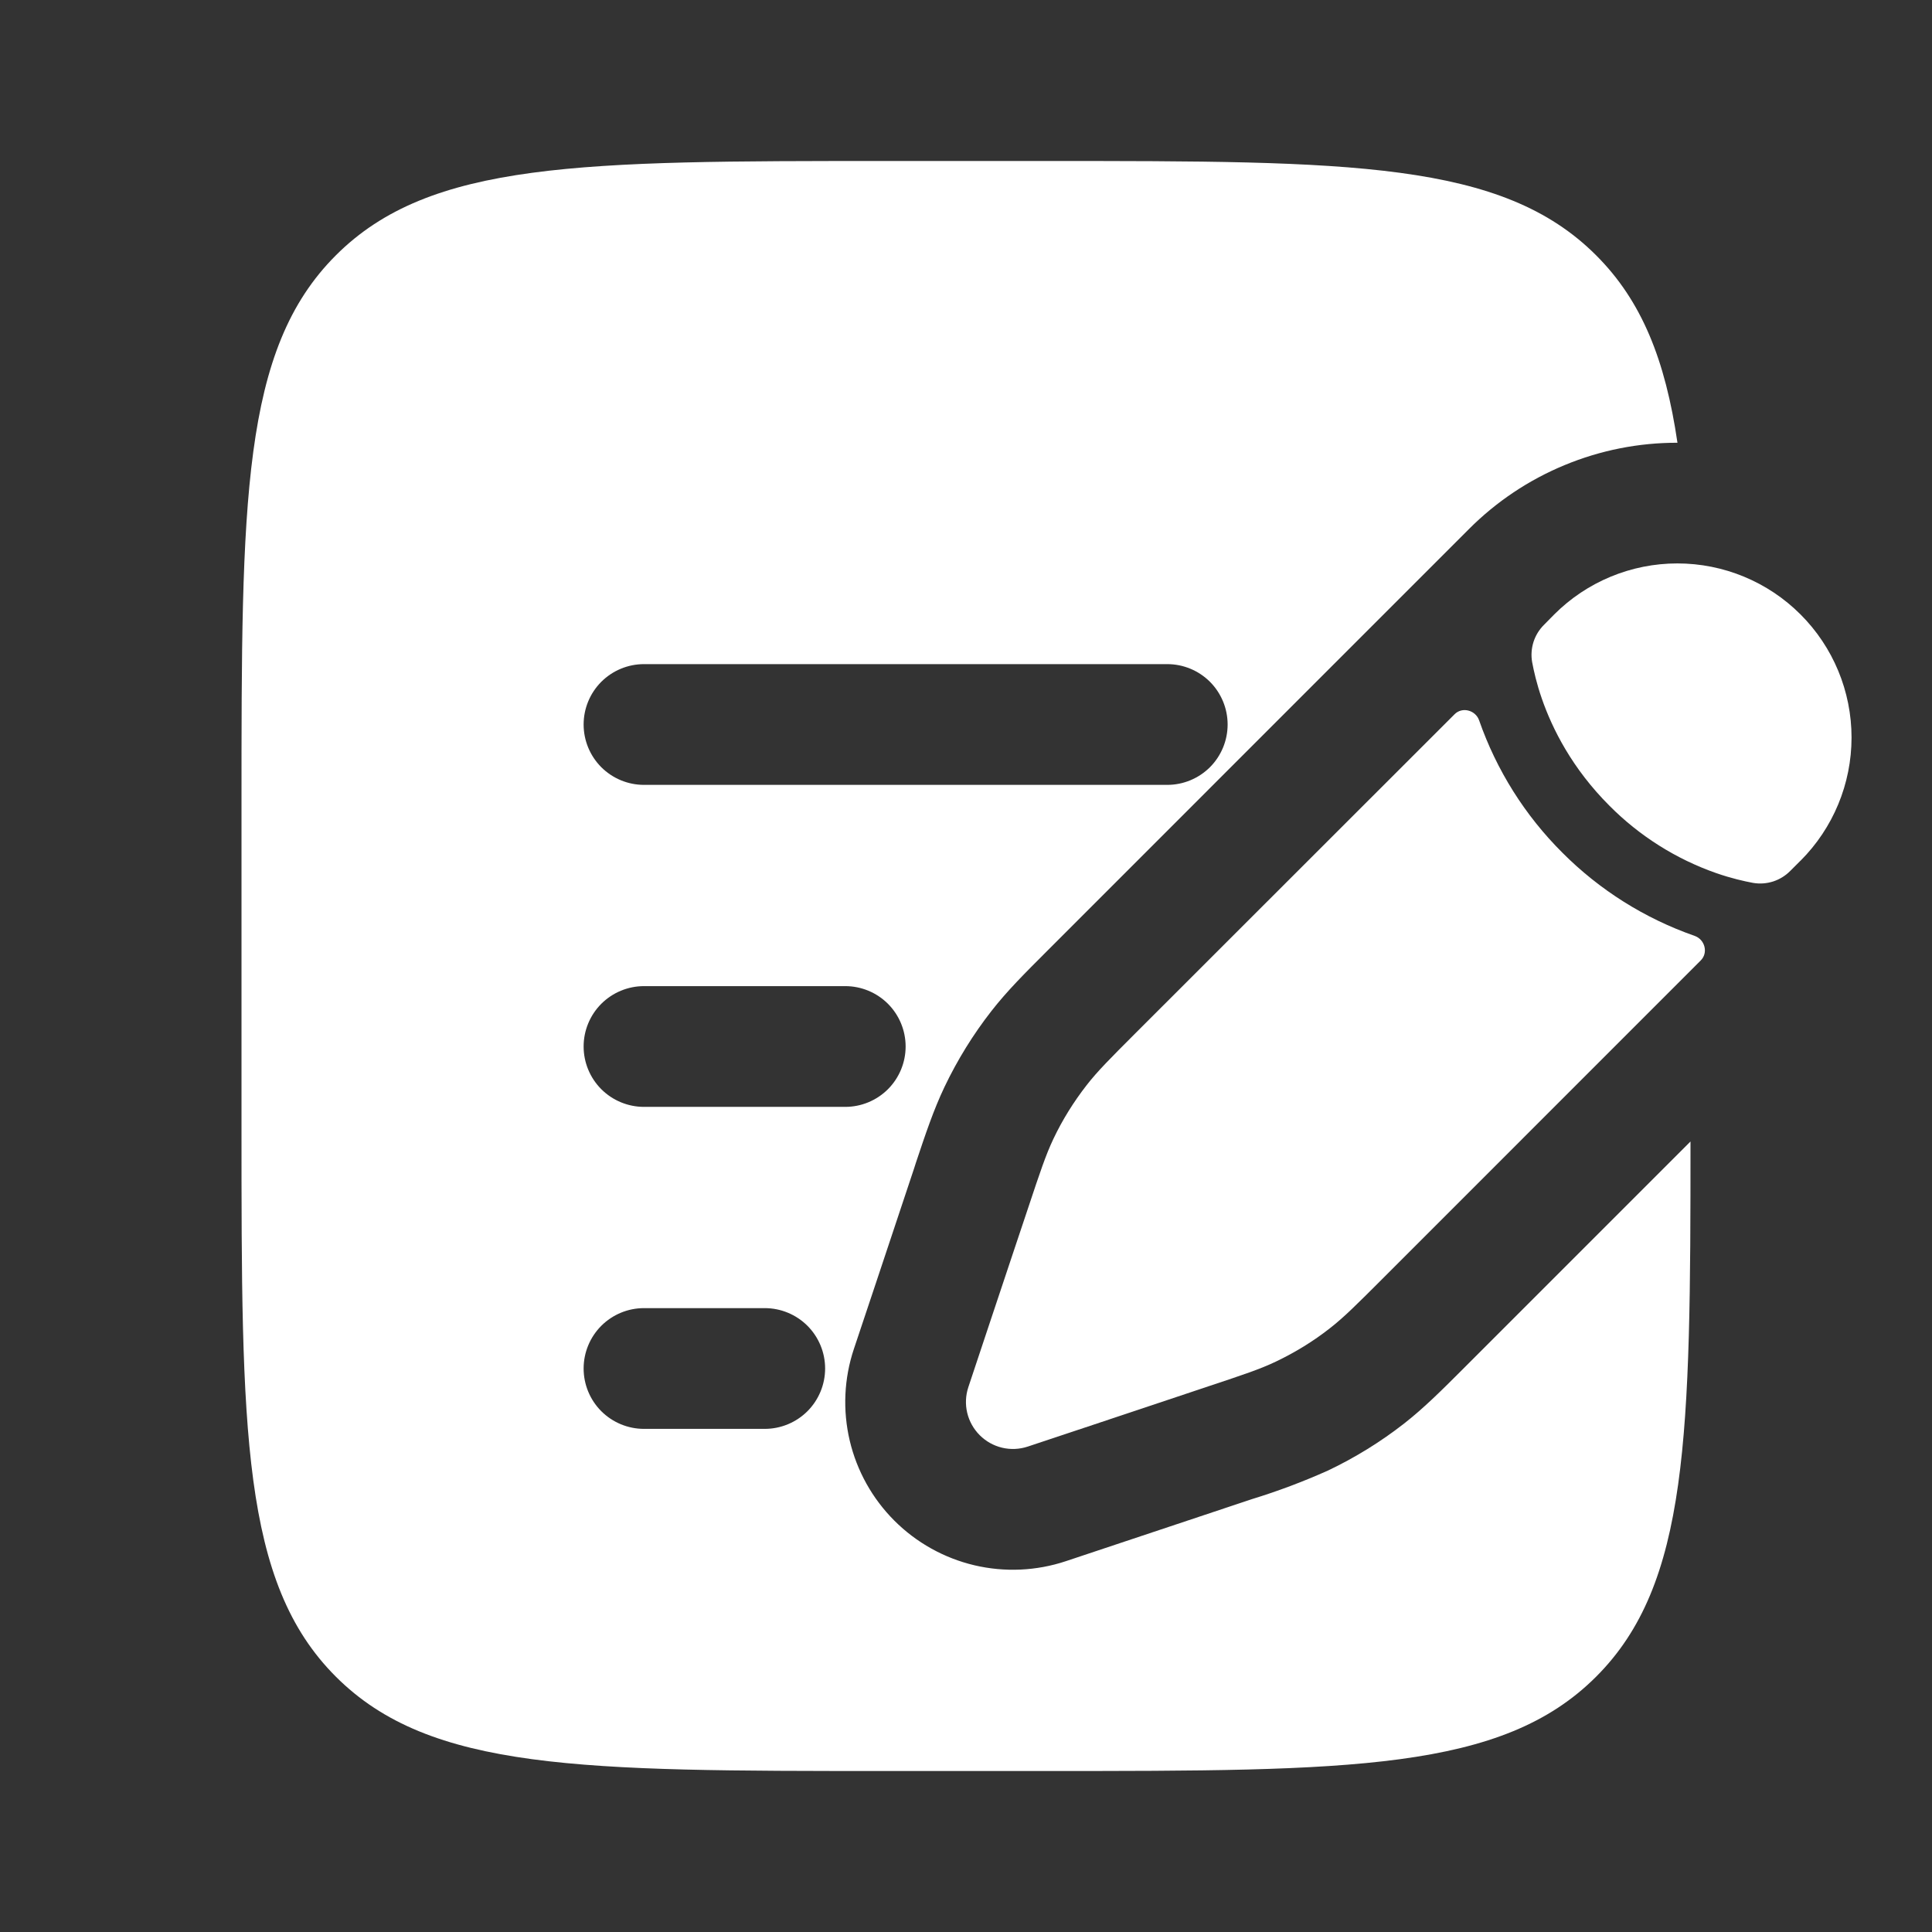 <?xml version="1.0" encoding="UTF-8"?> <svg xmlns="http://www.w3.org/2000/svg" width="48" height="48" viewBox="0 0 48 48" fill="none"><rect x="0" y="0" width="48" height="48" fill="#333333" stroke="none"/> <path d="M33.038 33.002C33.388 32.73 33.706 32.412 34.34 31.778L42.254 23.862C42.446 23.672 42.358 23.342 42.104 23.252C40.866 22.82 39.741 22.113 38.816 21.184C37.887 20.259 37.18 19.134 36.748 17.896C36.658 17.642 36.328 17.554 36.138 17.746L28.22 25.66C27.586 26.294 27.268 26.612 26.996 26.962C26.674 27.376 26.396 27.822 26.172 28.294C25.982 28.694 25.84 29.122 25.556 29.974L25.188 31.074L24.604 32.824L24.058 34.464C23.99 34.669 23.98 34.89 24.03 35.101C24.08 35.311 24.188 35.504 24.341 35.657C24.494 35.81 24.687 35.918 24.897 35.968C25.108 36.018 25.328 36.008 25.534 35.94L27.174 35.394L28.924 34.81L30.024 34.442C30.876 34.158 31.304 34.018 31.704 33.826C32.176 33.6 32.626 33.326 33.038 33.002ZM44.734 21.384C45.545 20.572 46.001 19.472 46.001 18.324C46.001 17.177 45.545 16.076 44.733 15.265C43.922 14.454 42.821 13.998 41.673 13.998C40.526 13.998 39.425 14.454 38.614 15.266L38.362 15.522C38.241 15.641 38.151 15.788 38.099 15.95C38.048 16.112 38.036 16.285 38.066 16.452C38.106 16.666 38.176 16.982 38.306 17.356C38.566 18.106 39.058 19.09 39.984 20.016C40.732 20.77 41.642 21.344 42.644 21.694C43.02 21.824 43.334 21.894 43.548 21.934C43.715 21.964 43.888 21.952 44.05 21.901C44.212 21.849 44.358 21.759 44.478 21.638L44.732 21.384" fill="white"></path> <path fill-rule="evenodd" clip-rule="evenodd" d="M8.344 6.344C6 8.686 6 12.458 6 20V28C6 35.542 6 39.314 8.344 41.656C10.686 44 14.458 44 22 44H26C33.542 44 37.314 44 39.656 41.656C41.962 39.352 42 35.664 42 28.36L36.364 33.996C35.824 34.536 35.382 34.978 34.884 35.368C34.299 35.824 33.666 36.215 32.996 36.534C32.382 36.809 31.751 37.047 31.108 37.244L26.484 38.786C25.75 39.031 24.962 39.066 24.209 38.889C23.456 38.711 22.767 38.327 22.22 37.78C21.673 37.233 21.289 36.544 21.111 35.791C20.934 35.038 20.969 34.25 21.214 33.516L21.762 31.876L22.712 29.024L22.754 28.892C22.996 28.168 23.194 27.576 23.466 27.004C23.786 26.334 24.176 25.702 24.632 25.118C25.022 24.618 25.464 24.178 26.004 23.638L34.016 15.624L36.24 13.4L36.494 13.146C37.174 12.464 37.981 11.924 38.871 11.556C39.76 11.187 40.713 10.998 41.676 11C41.374 8.94 40.788 7.474 39.656 6.344C37.314 4 33.542 4 26 4H22C14.458 4 10.686 4 8.344 6.344ZM14.5 18C14.5 17.602 14.658 17.221 14.939 16.939C15.221 16.658 15.602 16.5 16 16.5H29C29.398 16.5 29.779 16.658 30.061 16.939C30.342 17.221 30.5 17.602 30.5 18C30.5 18.398 30.342 18.779 30.061 19.061C29.779 19.342 29.398 19.5 29 19.5H16C15.602 19.5 15.221 19.342 14.939 19.061C14.658 18.779 14.5 18.398 14.5 18ZM14.5 26C14.5 25.602 14.658 25.221 14.939 24.939C15.221 24.658 15.602 24.5 16 24.5H21C21.398 24.5 21.779 24.658 22.061 24.939C22.342 25.221 22.5 25.602 22.5 26C22.5 26.398 22.342 26.779 22.061 27.061C21.779 27.342 21.398 27.5 21 27.5H16C15.602 27.5 15.221 27.342 14.939 27.061C14.658 26.779 14.5 26.398 14.5 26ZM14.5 34C14.5 33.602 14.658 33.221 14.939 32.939C15.221 32.658 15.602 32.5 16 32.5H19C19.398 32.5 19.779 32.658 20.061 32.939C20.342 33.221 20.5 33.602 20.5 34C20.5 34.398 20.342 34.779 20.061 35.061C19.779 35.342 19.398 35.5 19 35.5H16C15.602 35.5 15.221 35.342 14.939 35.061C14.658 34.779 14.5 34.398 14.5 34Z" fill="white"></path> </svg> 
